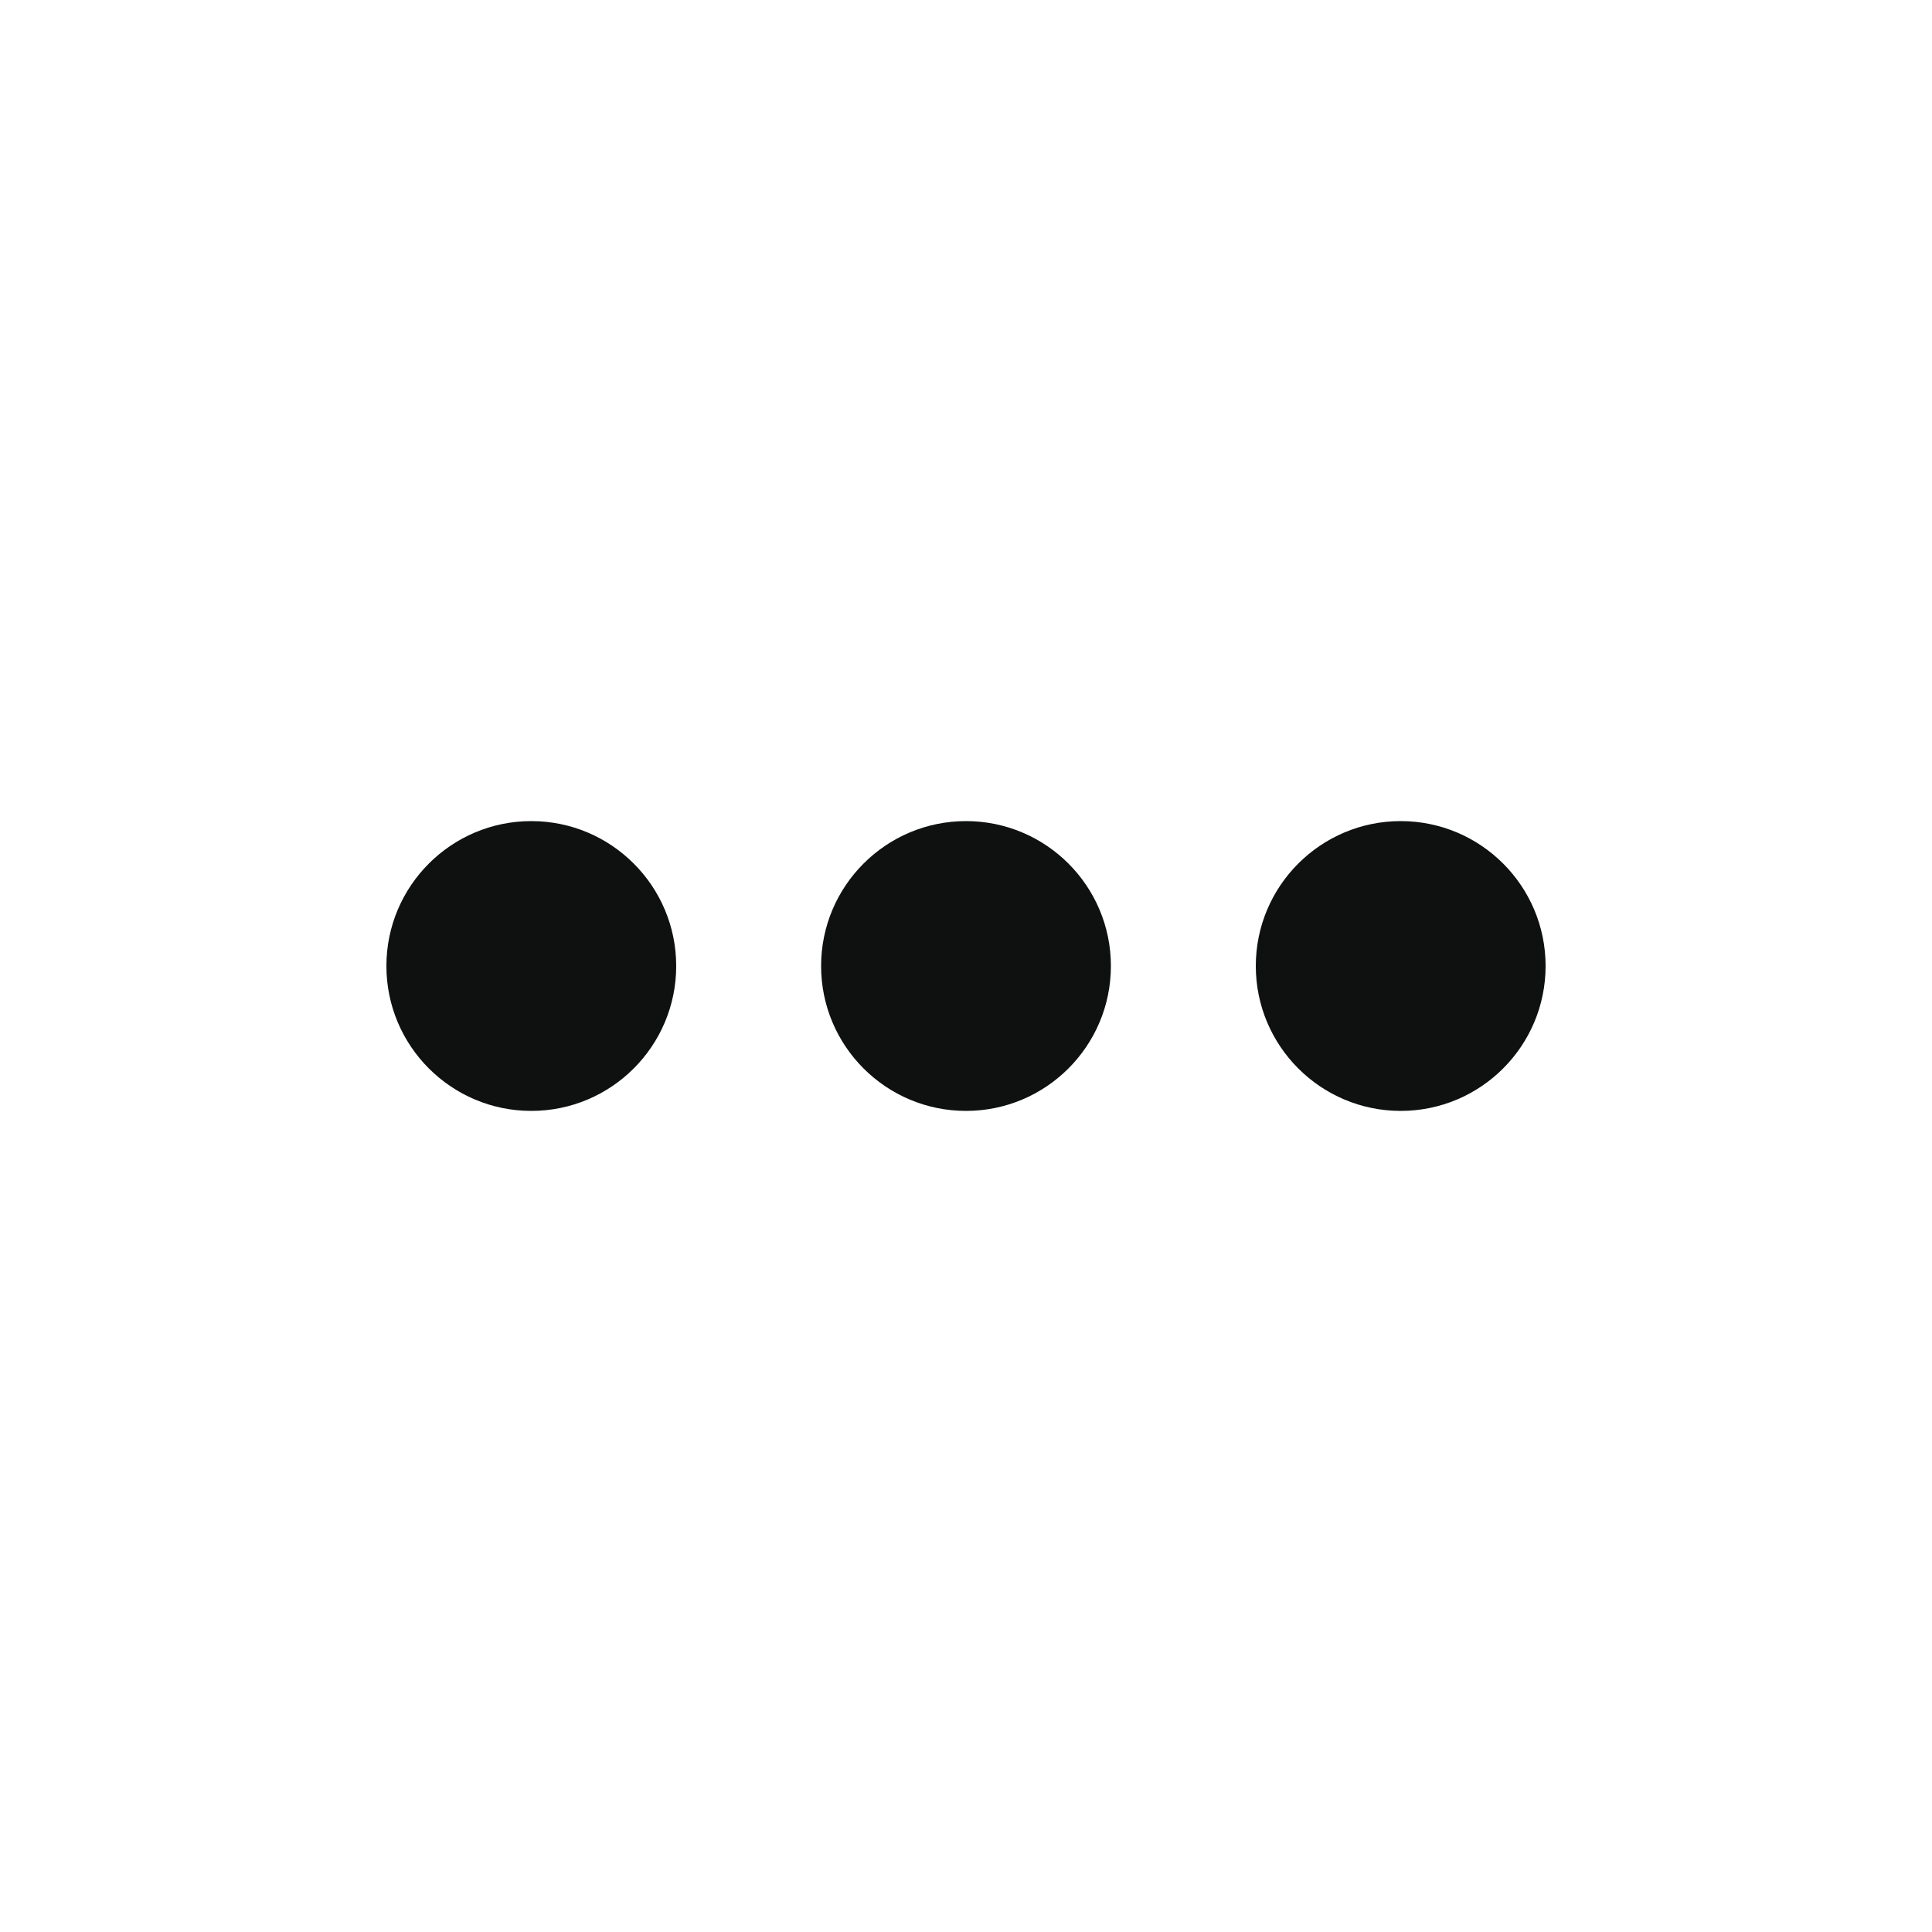 <svg width="20" height="20" viewBox="0 0 20 20" fill="none" xmlns="http://www.w3.org/2000/svg">
<path d="M14.5 11.5C15.328 11.5 16 10.828 16 10C16 9.172 15.328 8.5 14.5 8.5C13.672 8.5 13 9.172 13 10C13 10.828 13.672 11.5 14.5 11.5Z" fill="#0F1111"/>
<path d="M10 11.5C10.828 11.5 11.5 10.828 11.5 10C11.5 9.172 10.828 8.5 10 8.5C9.172 8.5 8.5 9.172 8.5 10C8.5 10.828 9.172 11.5 10 11.5Z" fill="#0F1111"/>
<path d="M5.5 11.5C6.328 11.5 7 10.828 7 10C7 9.172 6.328 8.5 5.5 8.5C4.672 8.5 4 9.172 4 10C4 10.828 4.672 11.5 5.5 11.5Z" fill="#0F1111"/>
</svg>

